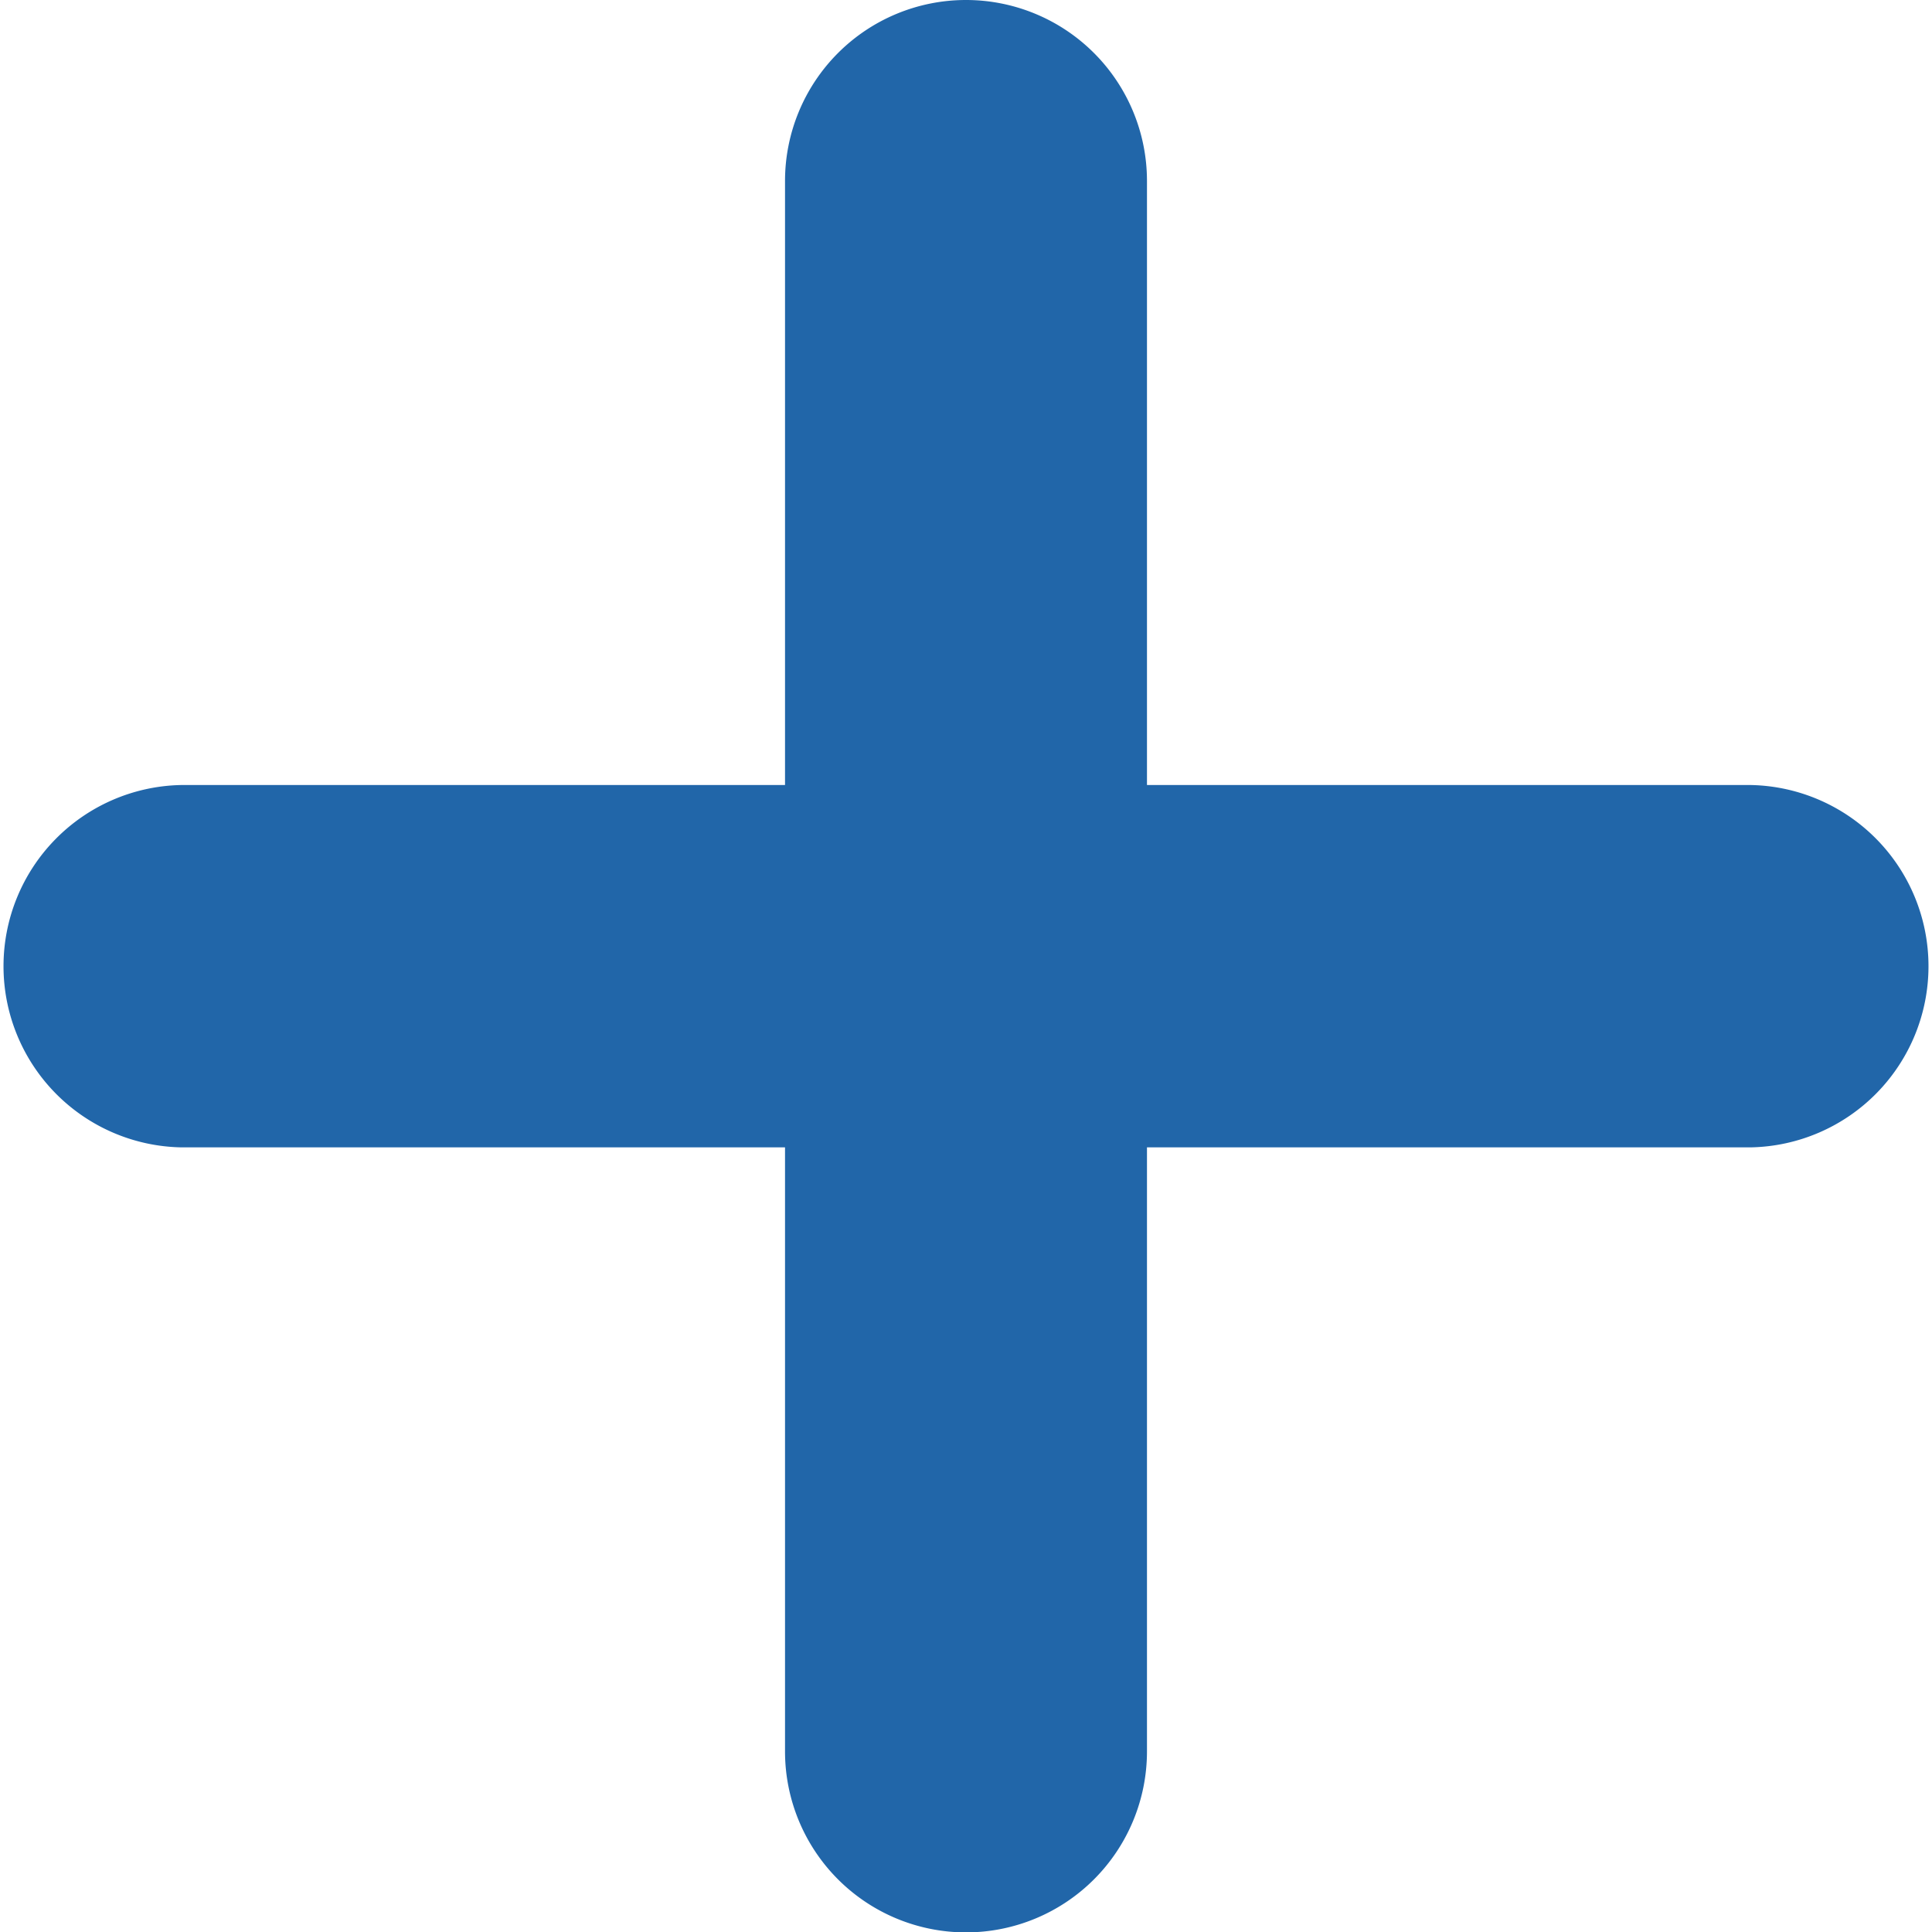 <svg xmlns="http://www.w3.org/2000/svg" width="25.002" height="25.007" viewBox="0 0 25.002 25.007"><path id="Path_773" data-name="Path 773" d="M113.876,236.65h-7.817v-7.817a2.342,2.342,0,1,0-4.684,0v7.817H93.558a2.345,2.345,0,0,0,0,4.689h7.817v7.817a2.342,2.342,0,1,0,4.684,0v-7.817h7.817a2.345,2.345,0,0,0,0-4.689Z" transform="translate(-91.216 -226.491)" fill="#2166a9"></path></svg>